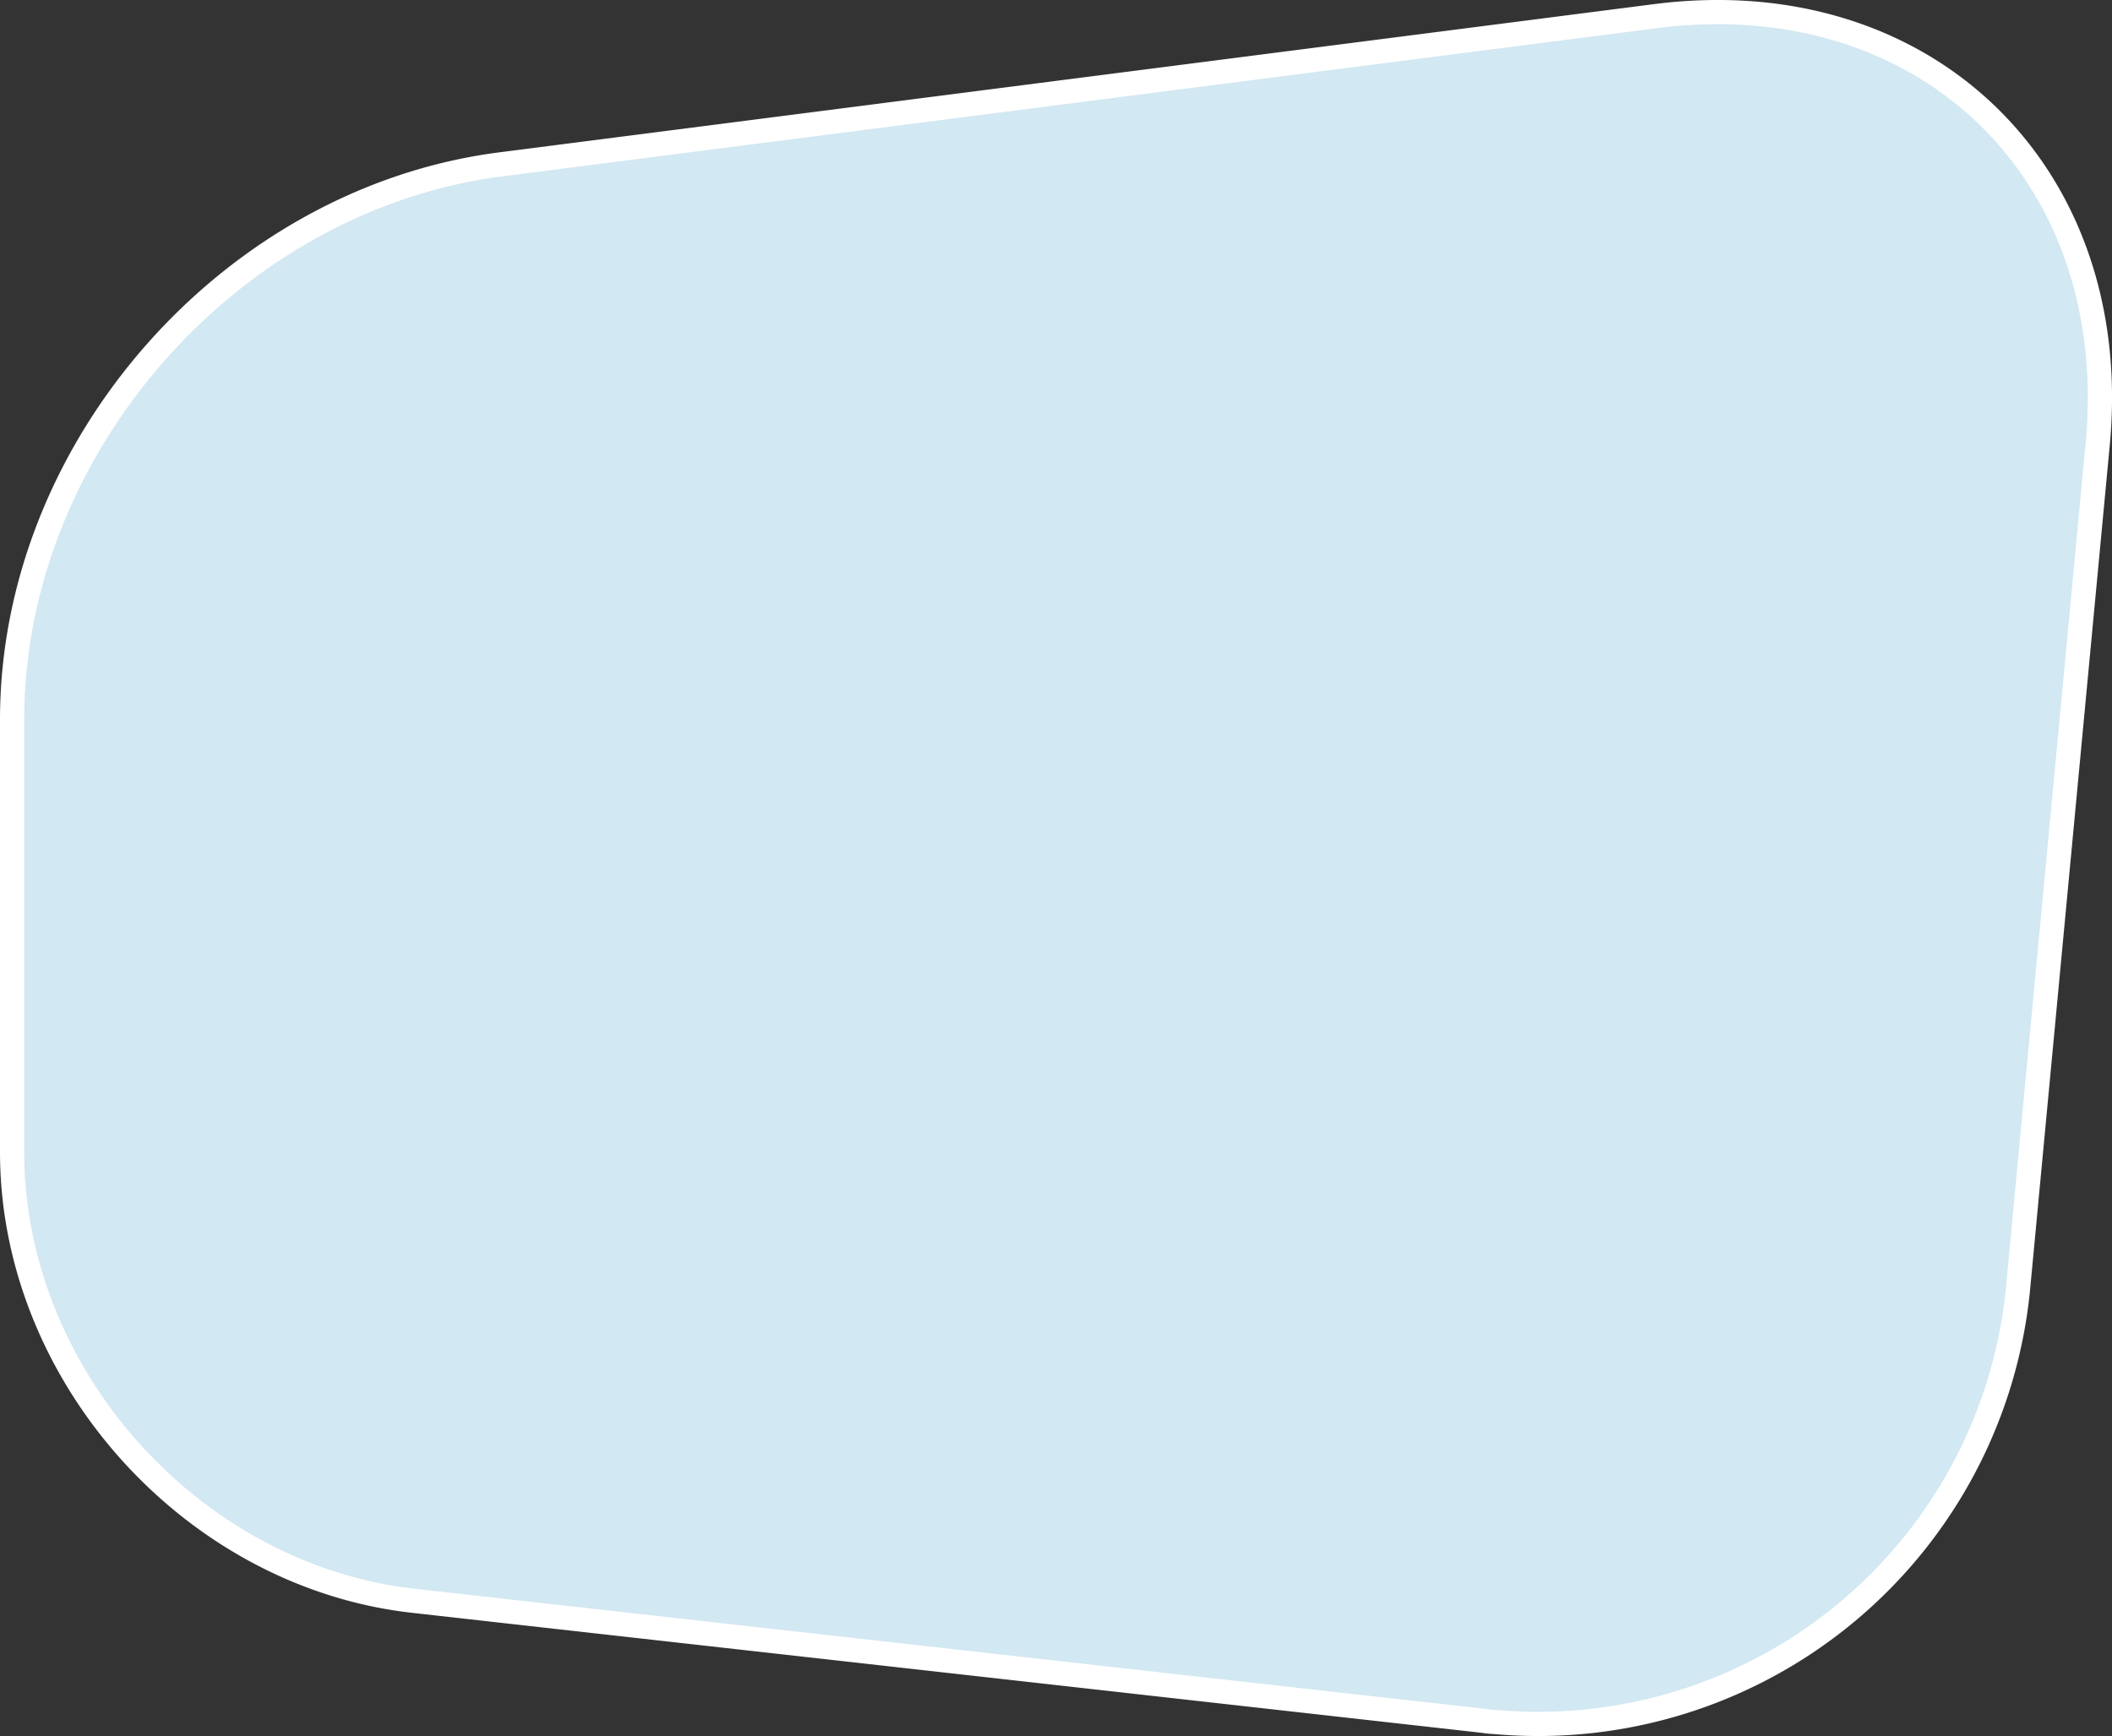 <svg xmlns="http://www.w3.org/2000/svg" xmlns:xlink="http://www.w3.org/1999/xlink" viewBox="0 0 261.58 215.03"><rect x="0" y="0" width="261.58" height="215.03" fill="#333333" stroke="none"/><defs><style>.cls-1,.cls-4{fill:none;}.cls-2{clip-path:url(#clip-path);}.cls-3{fill:#d2e8f2;}.cls-4{stroke:#fff;stroke-width:3px;}</style><clipPath id="clip-path" transform="translate(-26.63 -5.42)"><rect class="cls-1" width="310.12" height="222.51"/></clipPath></defs><g id="Ebene_2" data-name="Ebene 2"><g id="Ebene_1-2" data-name="Ebene 1"><g id="Ebene_2-2" data-name="Ebene 2"><g id="Ebene_1-2-2" data-name="Ebene 1-2"><g id="Ebene_2-2-2" data-name="Ebene 2-2"><g id="Ebene_1-2-2-2" data-name="Ebene 1-2-2"><g class="cls-2"><path class="cls-3" d="M231.67,7.42c33.41-4.29,57.93,19.43,54.77,53l-9.83,104.19a59.71,59.71,0,0,1-64.84,54.09h0a12.33,12.33,0,0,1-1.49-.15L77.82,203.69c-27.44-3.08-49.69-27.95-49.69-55.57V94.55c0-33.69,27.09-64.48,60.51-68.77Z" transform="translate(-26.63 -5.42)"/><path class="cls-4" d="M231.67,7.42c33.41-4.29,57.93,19.43,54.77,53l-9.83,104.19a59.71,59.71,0,0,1-64.84,54.09h0a12.33,12.33,0,0,1-1.49-.15L77.82,203.69c-27.44-3.08-49.69-27.95-49.69-55.57V94.55c0-33.69,27.09-64.48,60.51-68.77Z" transform="translate(-26.63 -5.42)"/></g></g></g></g></g></g></g></svg>
